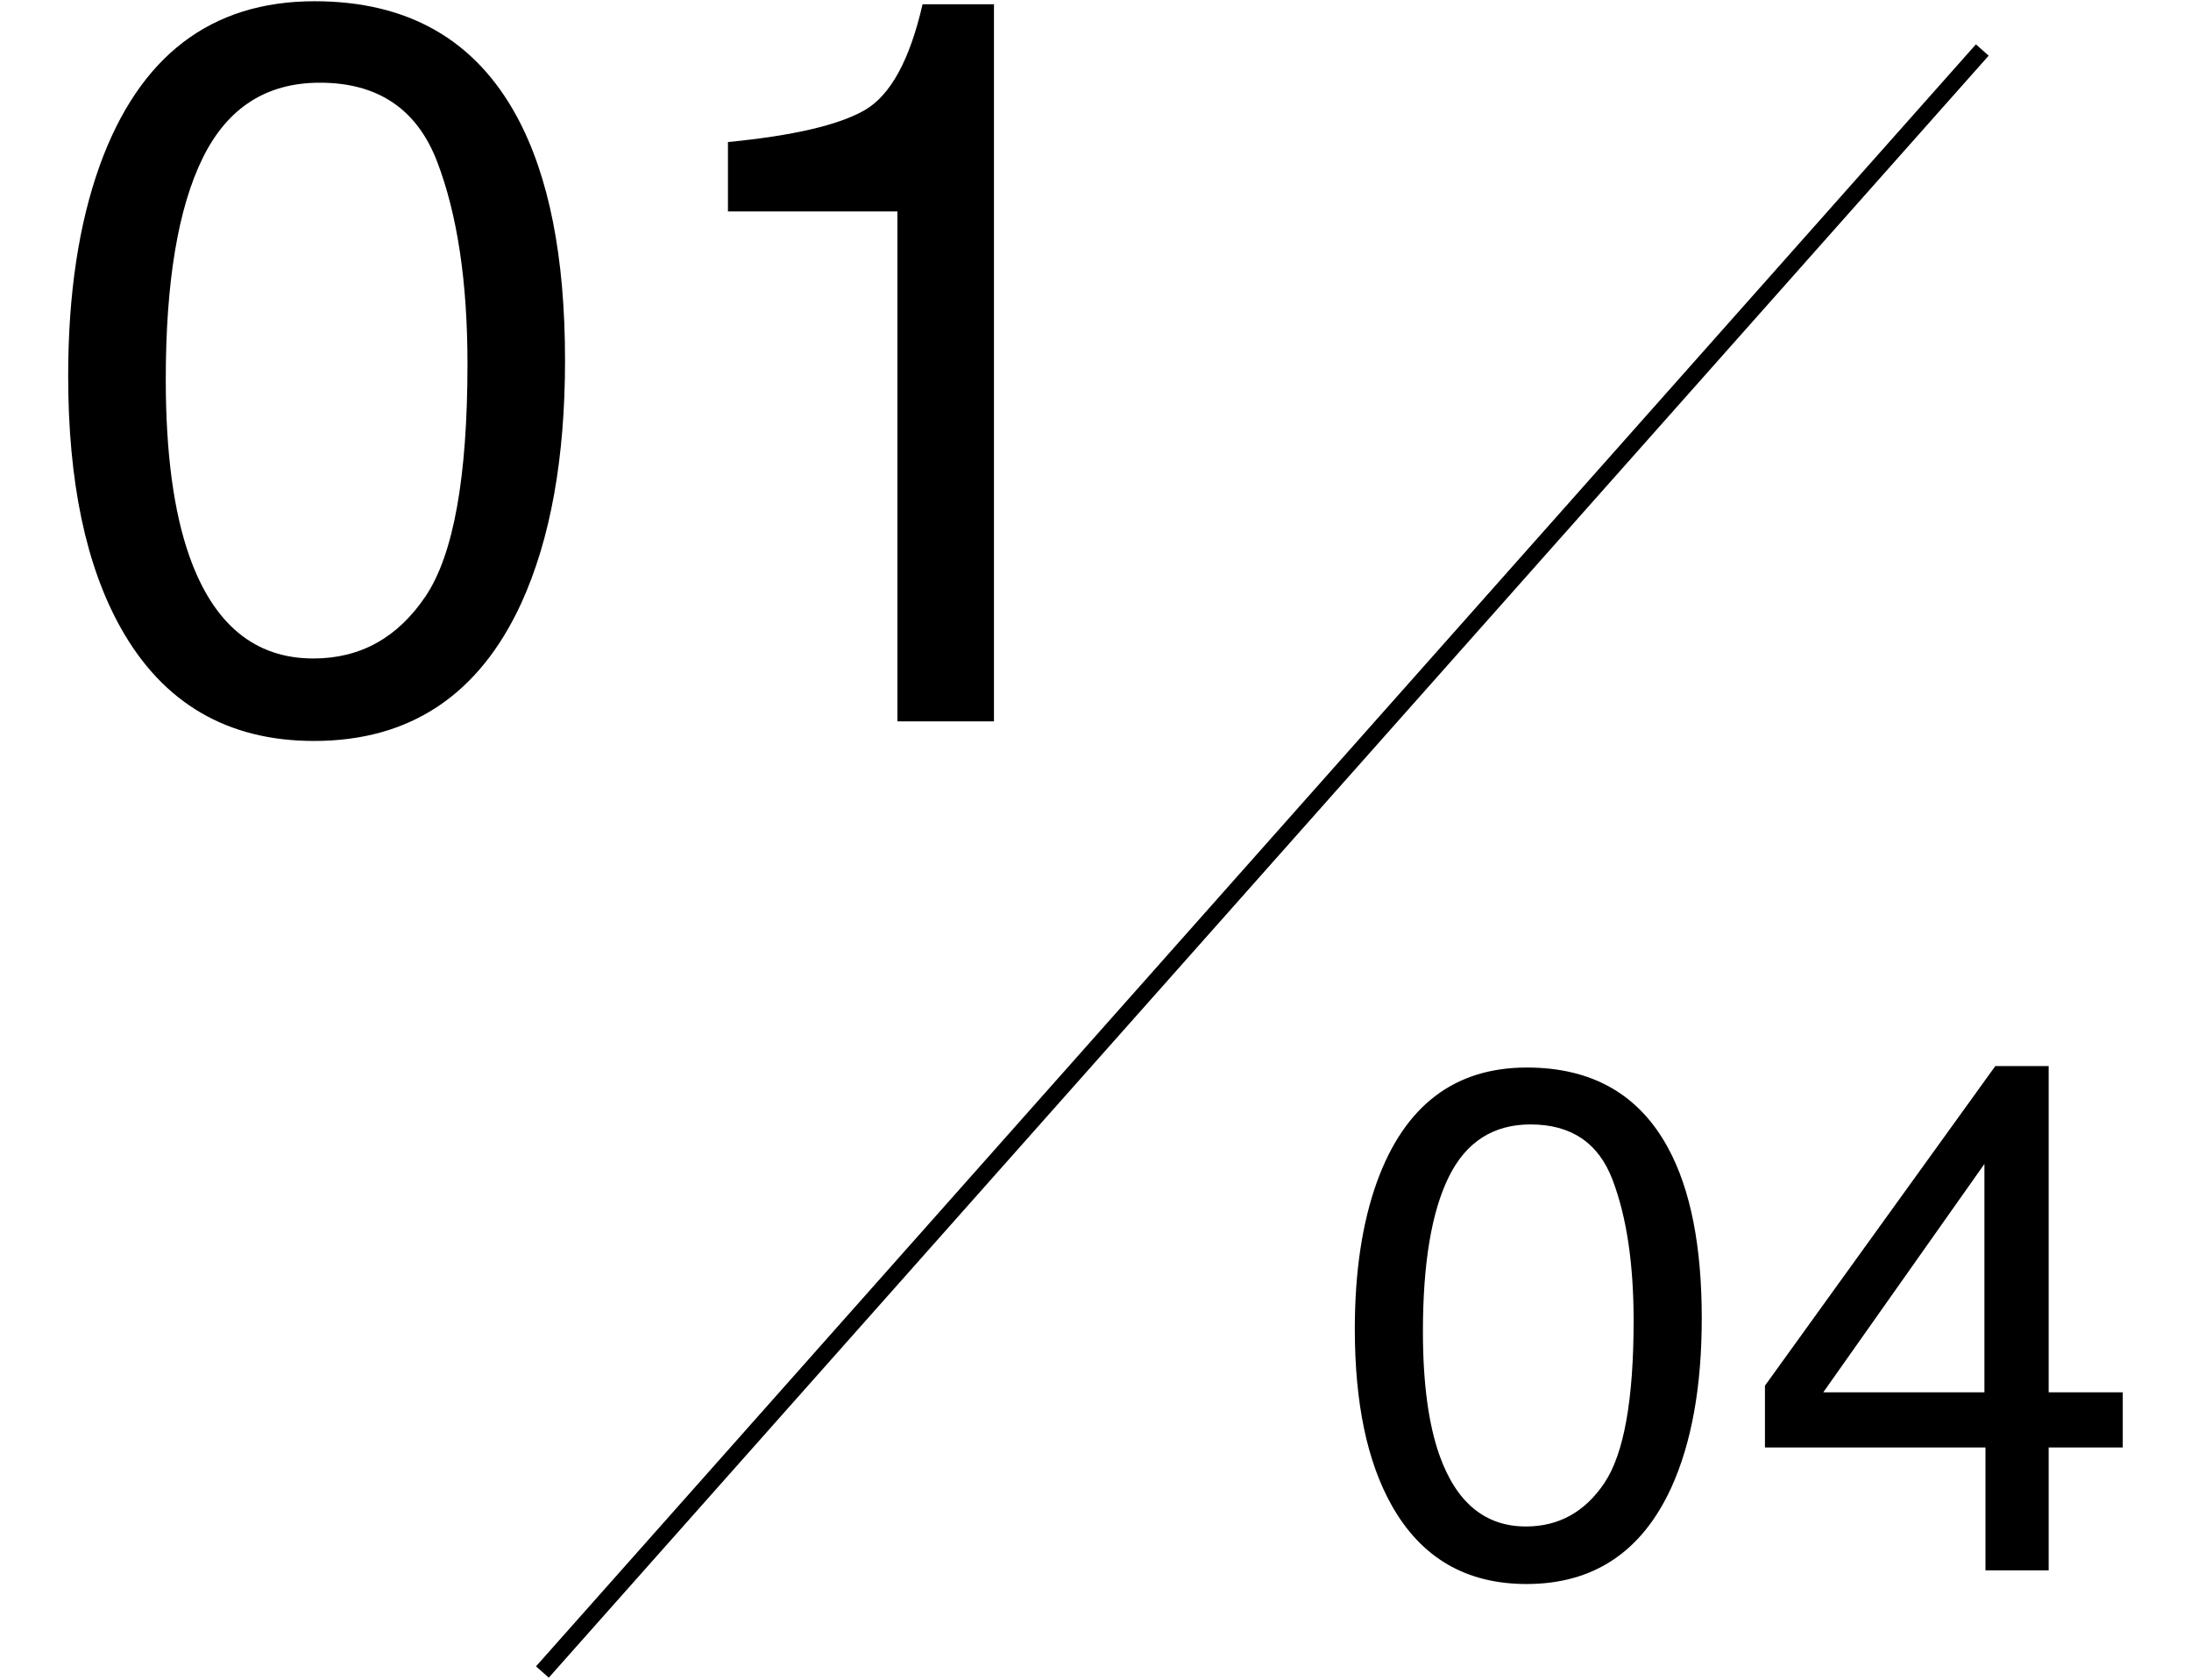 <?xml version="1.0" encoding="utf-8"?>
<!-- Generator: Adobe Illustrator 27.6.1, SVG Export Plug-In . SVG Version: 6.00 Build 0)  -->
<svg version="1.1" id="レイヤー_1" xmlns="http://www.w3.org/2000/svg" xmlns:xlink="http://www.w3.org/1999/xlink" x="0px"
	 y="0px" viewBox="0 0 669.47 513.23" style="enable-background:new 0 0 669.47 513.23;" xml:space="preserve">
<g>
	<g>
		<path d="M509.68,350.76c6.88,12.66,10.3,30.01,10.3,52.04c0,20.89-3.11,38.16-9.34,51.83c-9.01,19.6-23.75,29.39-44.21,29.39
			c-18.45,0-32.18-8-41.19-24.03c-7.52-13.37-11.27-31.33-11.27-53.86c0-17.45,2.25-32.43,6.75-44.95
			c8.44-23.32,23.72-34.98,45.82-34.98C486.43,326.2,500.81,334.39,509.68,350.76z M490.24,453.13c5.95-8.87,8.92-25.4,8.92-49.57
			c0-17.45-2.15-31.81-6.45-43.08c-4.29-11.27-12.64-16.89-25.04-16.89c-11.39,0-19.72,5.34-24.99,16.04
			c-5.27,10.69-7.9,26.44-7.9,47.26c0,15.66,1.69,28.25,5.05,37.77c5.16,14.51,13.97,21.78,26.43,21.78
			C476.31,466.43,484.29,462,490.24,453.13z"/>
		<path d="M606.67,479.85V442.3h-67.38v-18.89l70.38-97.65h16.31v99.68h22.64v16.85h-22.64v37.55H606.67z M606.35,425.45v-69.79
			l-49.25,69.79H606.35z"/>
	</g>
	<g>
		<g>
			<path d="M157.9,35.57c9.83,18.12,14.75,42.97,14.75,74.52c0,29.91-4.45,54.65-13.37,74.22c-12.91,28.06-34.01,42.1-63.31,42.1
				c-26.42,0-46.09-11.47-59-34.42c-10.76-19.15-16.14-44.86-16.14-77.13c0-24.99,3.23-46.45,9.68-64.38
				C42.61,17.08,64.47,0.38,96.13,0.38C124.6,0.38,145.19,12.12,157.9,35.57z M130.07,182.15c8.51-12.69,12.77-36.36,12.77-70.98
				c0-25-3.08-45.56-9.24-61.7c-6.16-16.13-18.11-24.2-35.86-24.2c-16.31,0-28.24,7.66-35.78,22.97
				c-7.55,15.32-11.31,37.88-11.31,67.69c0,22.44,2.41,40.46,7.24,54.09c7.38,20.79,20.01,31.19,37.86,31.19
				C110.11,201.21,121.54,194.86,130.07,182.15z"/>
			<path d="M222.43,64.61V43.4c19.98-1.94,33.9-5.2,41.79-9.75c7.89-4.56,13.78-15.34,17.67-32.34h21.82v219.11h-29.5V64.61H222.43z
				"/>
		</g>
	</g>
	<g>
		<line x1="605.31" y1="15.14" x2="165.95" y2="511.12"/>
		<rect x="54.33" y="260.52" transform="matrix(0.664 -0.748 0.748 0.664 -67.162 376.833)" width="662.6" height="5.21"/>
	</g>
</g>
</svg>
